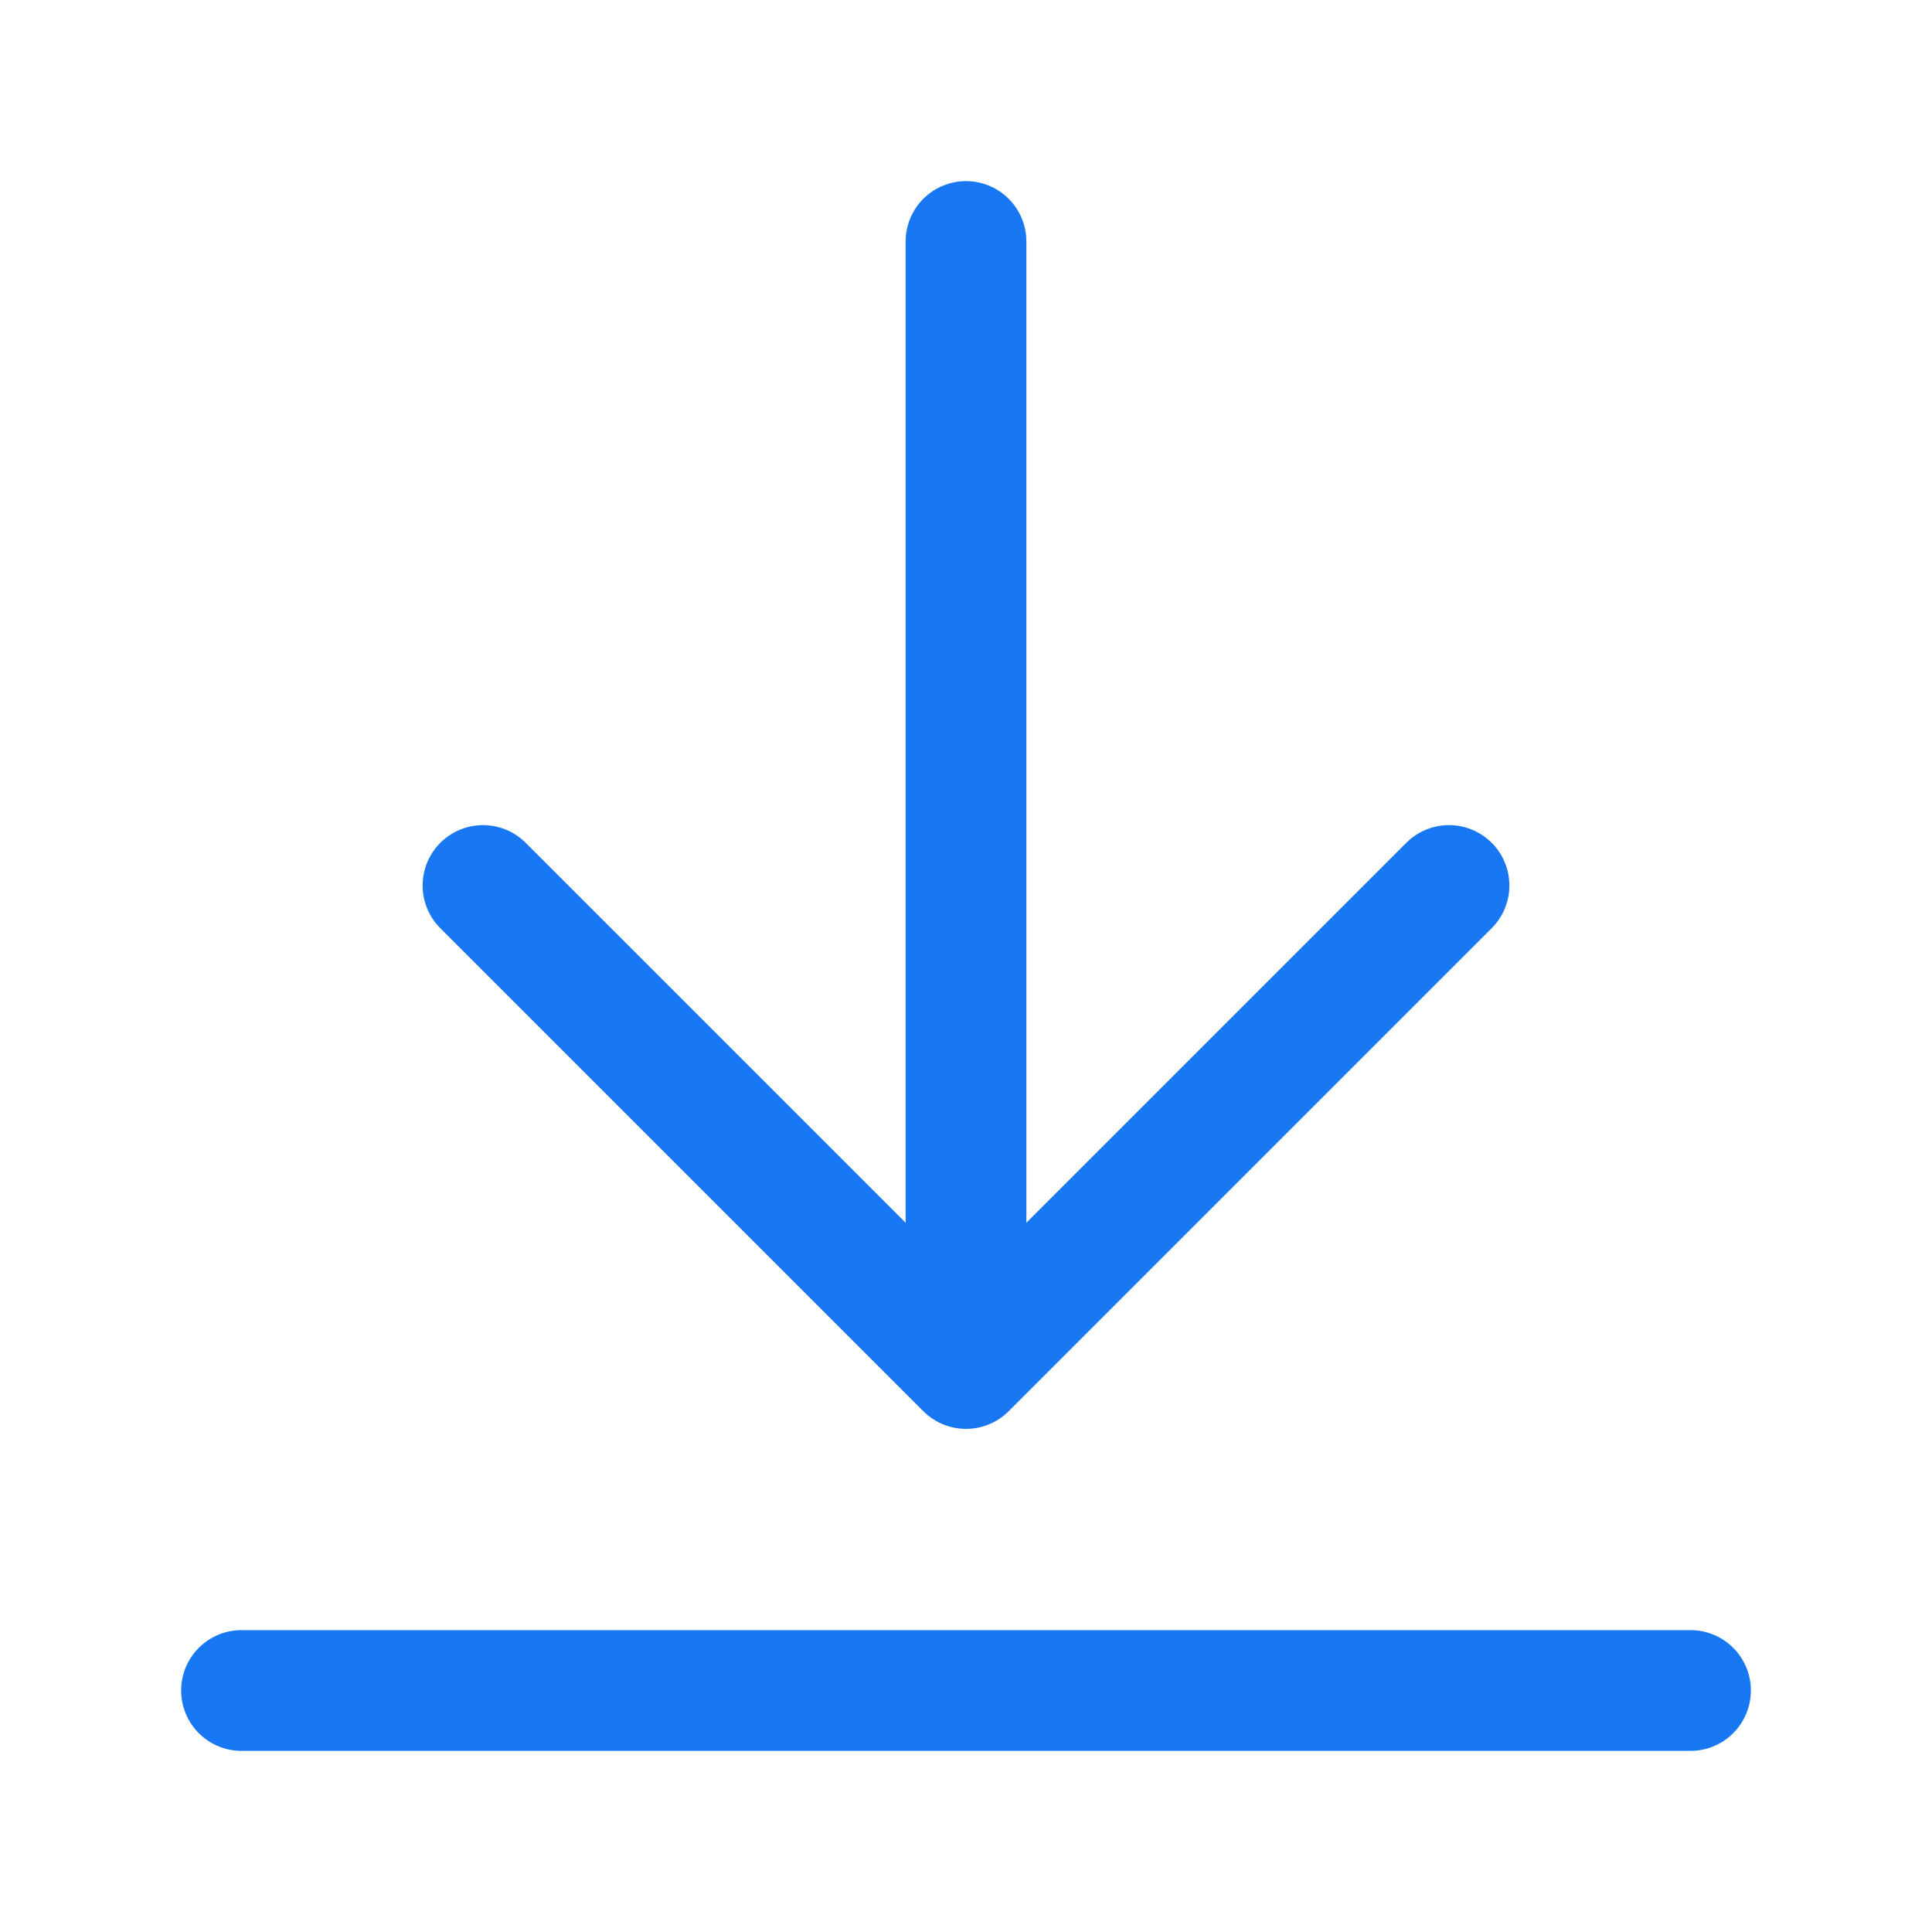 <svg width="24" height="24" viewBox="0 0 24 24" fill="none" xmlns="http://www.w3.org/2000/svg">
<path d="M21 21H3M18 11L12 17M12 17L6 11M12 17V3" stroke="#1877F2" stroke-width="1.5" stroke-linecap="round" stroke-linejoin="round"/>
</svg>

